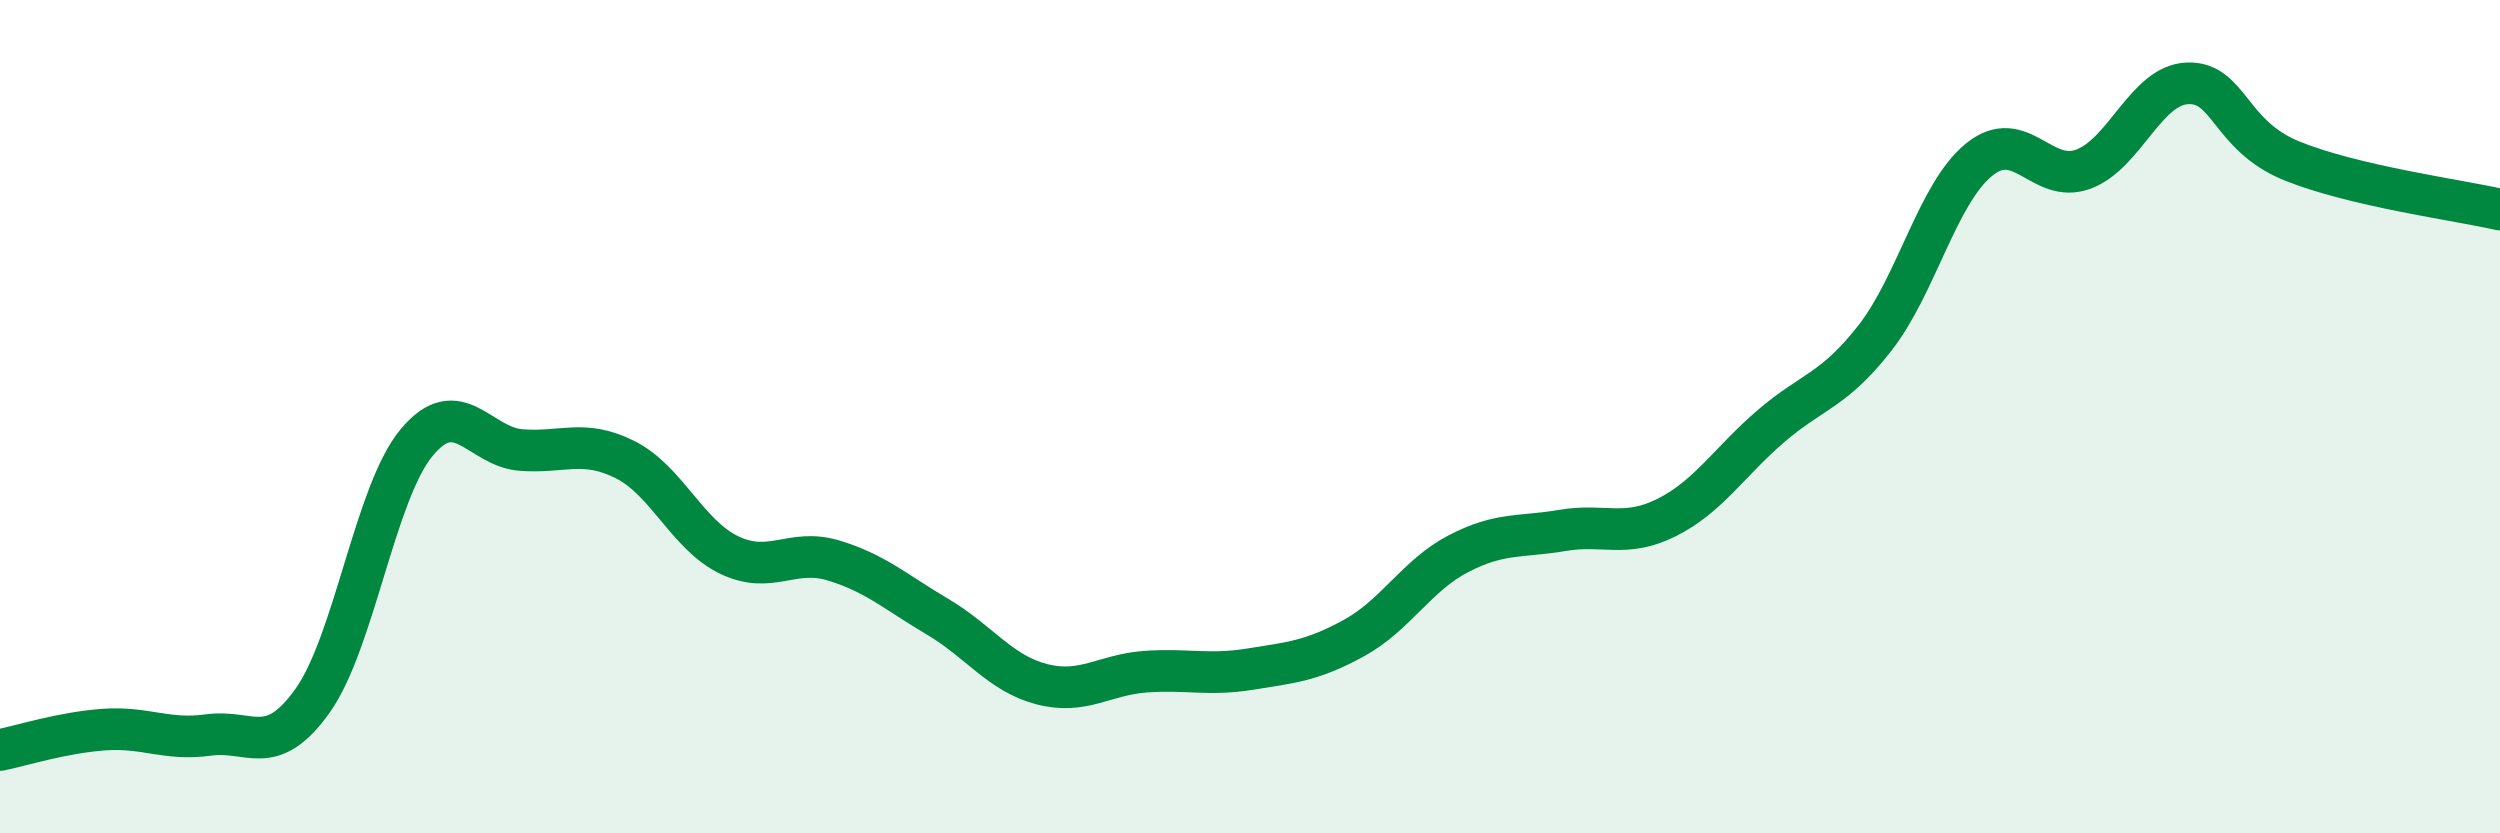 
    <svg width="60" height="20" viewBox="0 0 60 20" xmlns="http://www.w3.org/2000/svg">
      <path
        d="M 0,18 C 0.5,17.9 1.5,17.58 2.5,17.51 C 3.5,17.44 4,17.78 5,17.64 C 6,17.5 6.5,18.22 7.5,16.82 C 8.5,15.42 9,11.82 10,10.62 C 11,9.42 11.5,10.72 12.5,10.8 C 13.5,10.88 14,10.53 15,11.03 C 16,11.53 16.5,12.84 17.5,13.32 C 18.5,13.8 19,13.15 20,13.45 C 21,13.75 21.5,14.21 22.5,14.8 C 23.5,15.39 24,16.16 25,16.42 C 26,16.68 26.5,16.19 27.5,16.12 C 28.5,16.05 29,16.22 30,16.06 C 31,15.9 31.5,15.86 32.5,15.31 C 33.5,14.76 34,13.81 35,13.29 C 36,12.77 36.5,12.9 37.5,12.73 C 38.5,12.56 39,12.92 40,12.42 C 41,11.92 41.5,11.09 42.5,10.23 C 43.5,9.37 44,9.39 45,8.11 C 46,6.83 46.5,4.64 47.5,3.83 C 48.5,3.02 49,4.43 50,4.06 C 51,3.69 51.5,2.04 52.5,2 C 53.5,1.96 53.5,3.25 55,3.86 C 56.5,4.47 59,4.8 60,5.03L60 20L0 20Z"
        fill="#008740"
        opacity="0.1"
        stroke-linecap="round"
        stroke-linejoin="round"
      />
      <path
        d="M 0,18 C 0.5,17.9 1.5,17.58 2.5,17.51 C 3.5,17.44 4,17.78 5,17.64 C 6,17.5 6.5,18.22 7.5,16.82 C 8.5,15.42 9,11.82 10,10.62 C 11,9.42 11.5,10.72 12.5,10.8 C 13.5,10.88 14,10.53 15,11.03 C 16,11.53 16.5,12.84 17.5,13.32 C 18.5,13.8 19,13.15 20,13.45 C 21,13.75 21.5,14.21 22.5,14.8 C 23.5,15.39 24,16.16 25,16.42 C 26,16.68 26.5,16.19 27.5,16.12 C 28.5,16.05 29,16.22 30,16.06 C 31,15.9 31.5,15.86 32.5,15.31 C 33.5,14.76 34,13.81 35,13.29 C 36,12.77 36.5,12.9 37.5,12.73 C 38.5,12.56 39,12.92 40,12.42 C 41,11.92 41.5,11.09 42.5,10.23 C 43.5,9.37 44,9.39 45,8.11 C 46,6.83 46.5,4.64 47.5,3.83 C 48.5,3.02 49,4.43 50,4.06 C 51,3.69 51.5,2.04 52.5,2 C 53.5,1.96 53.5,3.25 55,3.86 C 56.5,4.47 59,4.8 60,5.03"
        stroke="#008740"
        stroke-width="1"
        fill="none"
        stroke-linecap="round"
        stroke-linejoin="round"
      />
    </svg>
  